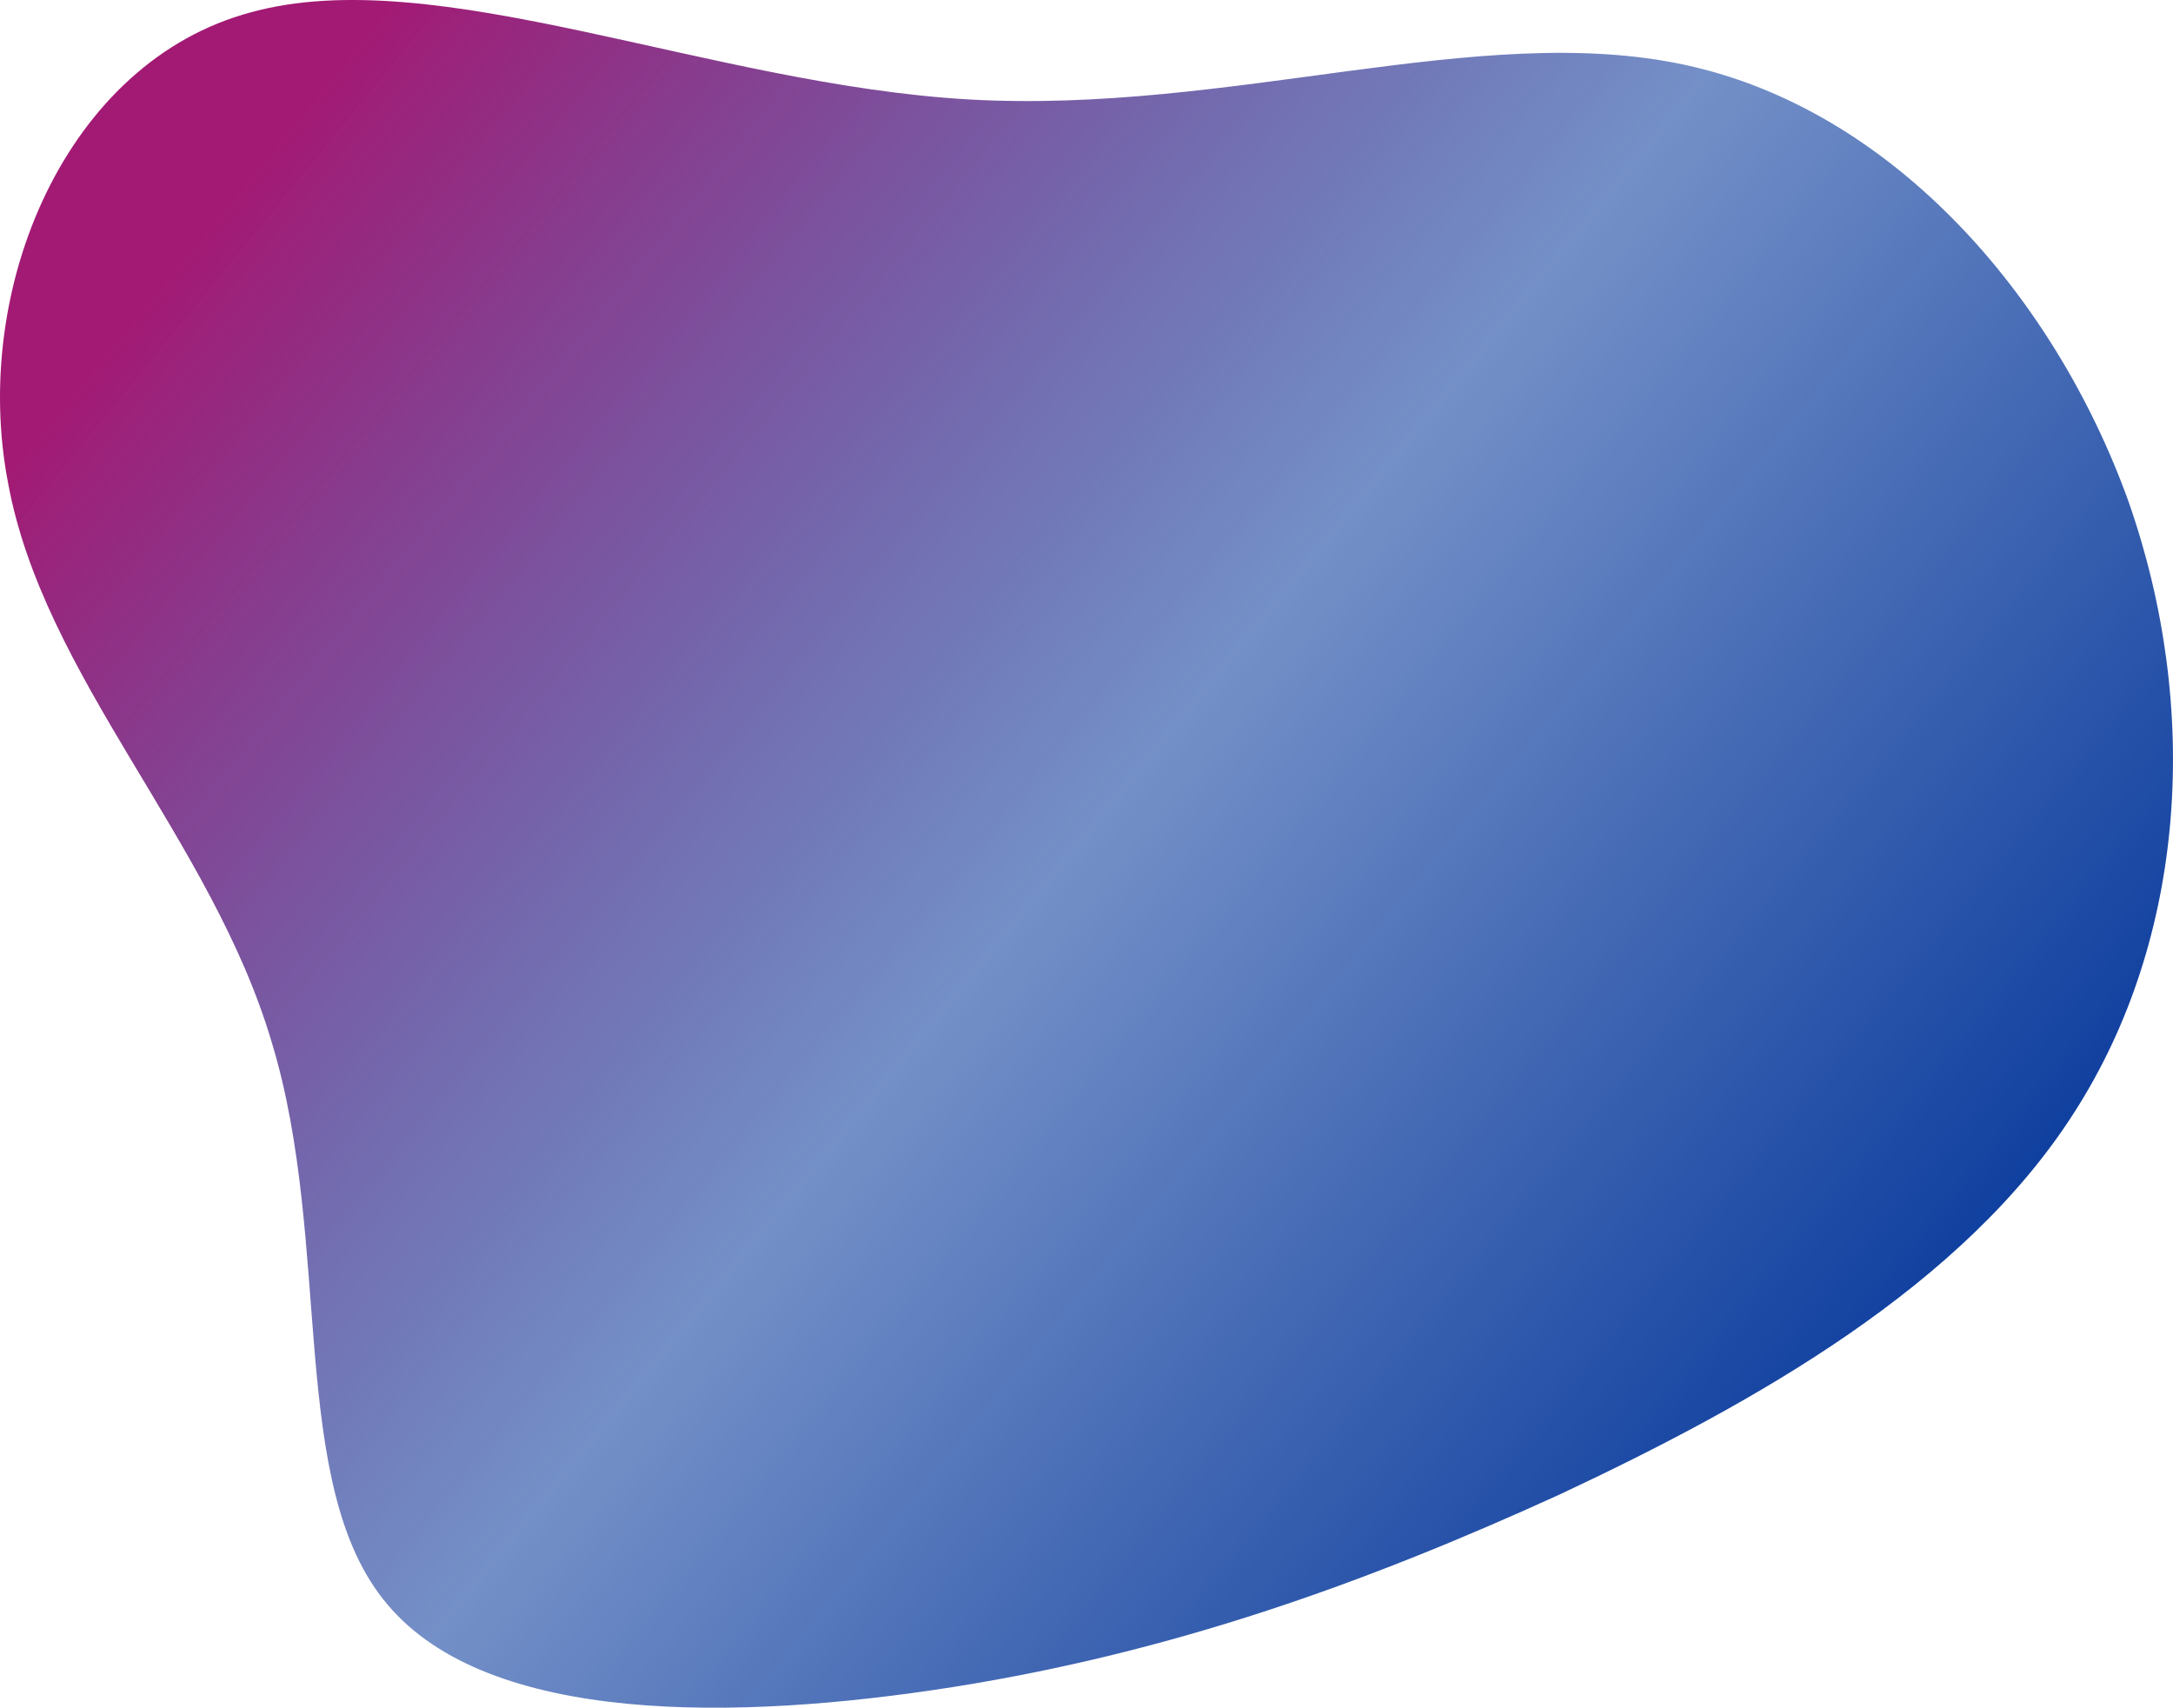 <svg xmlns="http://www.w3.org/2000/svg" xmlns:xlink="http://www.w3.org/1999/xlink" id="Raggruppa_1631" data-name="Raggruppa 1631" width="942.345" height="740.56" viewBox="0 0 942.345 740.56"><defs><linearGradient id="linear-gradient" y1="0.302" x2="0.885" y2="0.889" gradientUnits="objectBoundingBox"><stop offset="0" stop-color="#a31a74"></stop><stop offset="0.493" stop-color="#003399" stop-opacity="0.545"></stop><stop offset="1" stop-color="#003399"></stop></linearGradient><clipPath id="clip-path"><rect id="Rettangolo_2119" data-name="Rettangolo 2119" width="942.345" height="740.56" fill="url(#linear-gradient)"></rect></clipPath></defs><g id="Raggruppa_1630" data-name="Raggruppa 1630" transform="translate(0 0)" clip-path="url(#clip-path)"><path id="Tracciato_3426" data-name="Tracciato 3426" d="M730.78,28.152c89.19,19.261,159.731,99.156,192.163,189.038,31.622,89.882,25.135,189.752-23.514,265.367-47.838,74.9-137.839,125.55-222.974,165.5-85.946,39.234-168.649,68.482-262.7,83.462-94.865,14.98-201.893,16.407-245.677-35.668-43.784-51.361-23.514-156.224-50.271-243.967C91.859,364.141,18.885,293.519,3.48,209.344-12.737,125.168,28.615,26.725,108.886,5.325c80.271-22.114,198.65,31.388,311.353,37.808,113.514,6.42,221.352-34.241,310.542-14.98" transform="translate(-0.001 -0.003)" fill="url(#linear-gradient)"></path></g></svg>